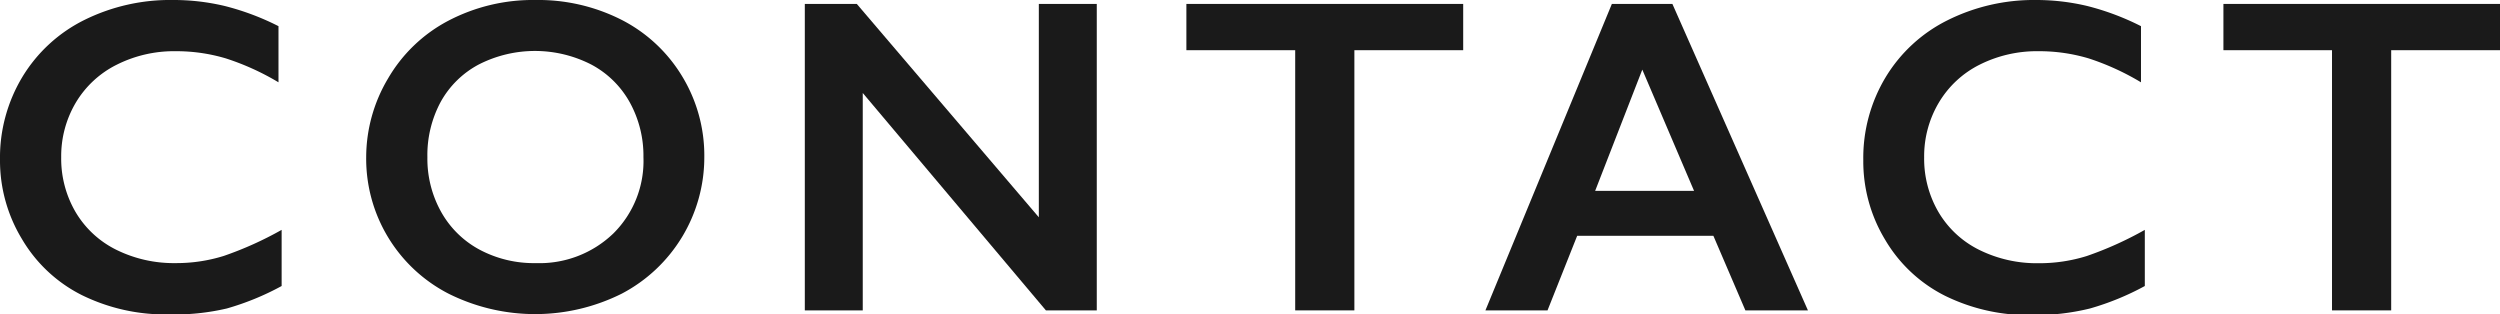 <svg xmlns="http://www.w3.org/2000/svg" viewBox="0 0 222.63 27.99"><defs><style>.cls-1{fill:#1a1a1a;}</style></defs><title>アセット 1</title><g id="レイヤー_2" data-name="レイヤー 2"><g id="レイヤー_1-2" data-name="レイヤー 1"><path class="cls-1" d="M15.41,0A19.68,19.68,0,0,1,20,.53a23,23,0,0,1,4.8,1.8v5A22.63,22.63,0,0,0,20.11,5.2a15.38,15.38,0,0,0-4.46-.64,11.35,11.35,0,0,0-5.25,1.2A8.81,8.81,0,0,0,6.75,9.14,9.34,9.34,0,0,0,5.45,14a9.41,9.41,0,0,0,1.29,4.9,8.66,8.66,0,0,0,3.63,3.35,11.54,11.54,0,0,0,5.27,1.18,14.15,14.15,0,0,0,4.29-.64,31.12,31.12,0,0,0,5.15-2.32v5a23.8,23.8,0,0,1-4.88,2A20.54,20.54,0,0,1,15,28a16.86,16.86,0,0,1-7.71-1.72,12.89,12.89,0,0,1-5.34-5A13.48,13.48,0,0,1,0,14.24a13.93,13.93,0,0,1,2-7.4A13.42,13.42,0,0,1,7.51,1.78,17.23,17.23,0,0,1,15.41,0Z"/><path class="cls-1" d="M47.69,0a16.4,16.4,0,0,1,7.63,1.75,13.45,13.45,0,0,1,5.4,5,13.58,13.58,0,0,1,2,7.22,13.71,13.71,0,0,1-7.35,12.18,17.25,17.25,0,0,1-15.43,0A13.51,13.51,0,0,1,32.61,14,13.72,13.72,0,0,1,34.55,7a13.43,13.43,0,0,1,5.33-5.13A16.24,16.24,0,0,1,47.69,0ZM38.06,14a9.72,9.72,0,0,0,1.23,4.88,8.55,8.55,0,0,0,3.43,3.36,10.26,10.26,0,0,0,5,1.19,9.48,9.48,0,0,0,6.9-2.64A9.08,9.08,0,0,0,57.3,14a9.84,9.84,0,0,0-1.22-4.89,8.44,8.44,0,0,0-3.44-3.37,11,11,0,0,0-10,0,8.34,8.34,0,0,0-3.41,3.36A10,10,0,0,0,38.06,14Z"/><path class="cls-1" d="M76.3.35l16.21,19V.35h5.16V27.64H93.14L76.83,8.28V27.64H71.67V.35Z"/><path class="cls-1" d="M130.3.35V4.47h-9.69V27.64h-5.27V4.47h-9.69V.35Z"/><path class="cls-1" d="M148.93.35,161,27.64h-5.57L152.58,21H140.45l-2.64,6.64h-5.53L143.54.35ZM142.05,17h8.81l-4.61-10.8Z"/><path class="cls-1" d="M181.31,0a19.68,19.68,0,0,1,4.55.53,23,23,0,0,1,4.8,1.8v5A22.63,22.63,0,0,0,186,5.2a15.38,15.38,0,0,0-4.46-.64,11.35,11.35,0,0,0-5.25,1.2,8.81,8.81,0,0,0-3.64,3.39,9.34,9.34,0,0,0-1.3,4.86,9.41,9.41,0,0,0,1.29,4.9,8.66,8.66,0,0,0,3.63,3.35,11.54,11.54,0,0,0,5.27,1.18,14.15,14.15,0,0,0,4.29-.64A31.12,31.12,0,0,0,191,20.47v5a23.8,23.8,0,0,1-4.88,2,20.54,20.54,0,0,1-5.2.59,16.86,16.86,0,0,1-7.71-1.72,12.89,12.89,0,0,1-5.34-5,13.48,13.48,0,0,1-1.94-7.08,13.93,13.93,0,0,1,2-7.4,13.42,13.42,0,0,1,5.51-5.06A17.23,17.23,0,0,1,181.31,0Z"/><path class="cls-1" d="M222.63.35V4.47h-9.69V27.64h-5.27V4.47H198V.35Z"/></g></g></svg>